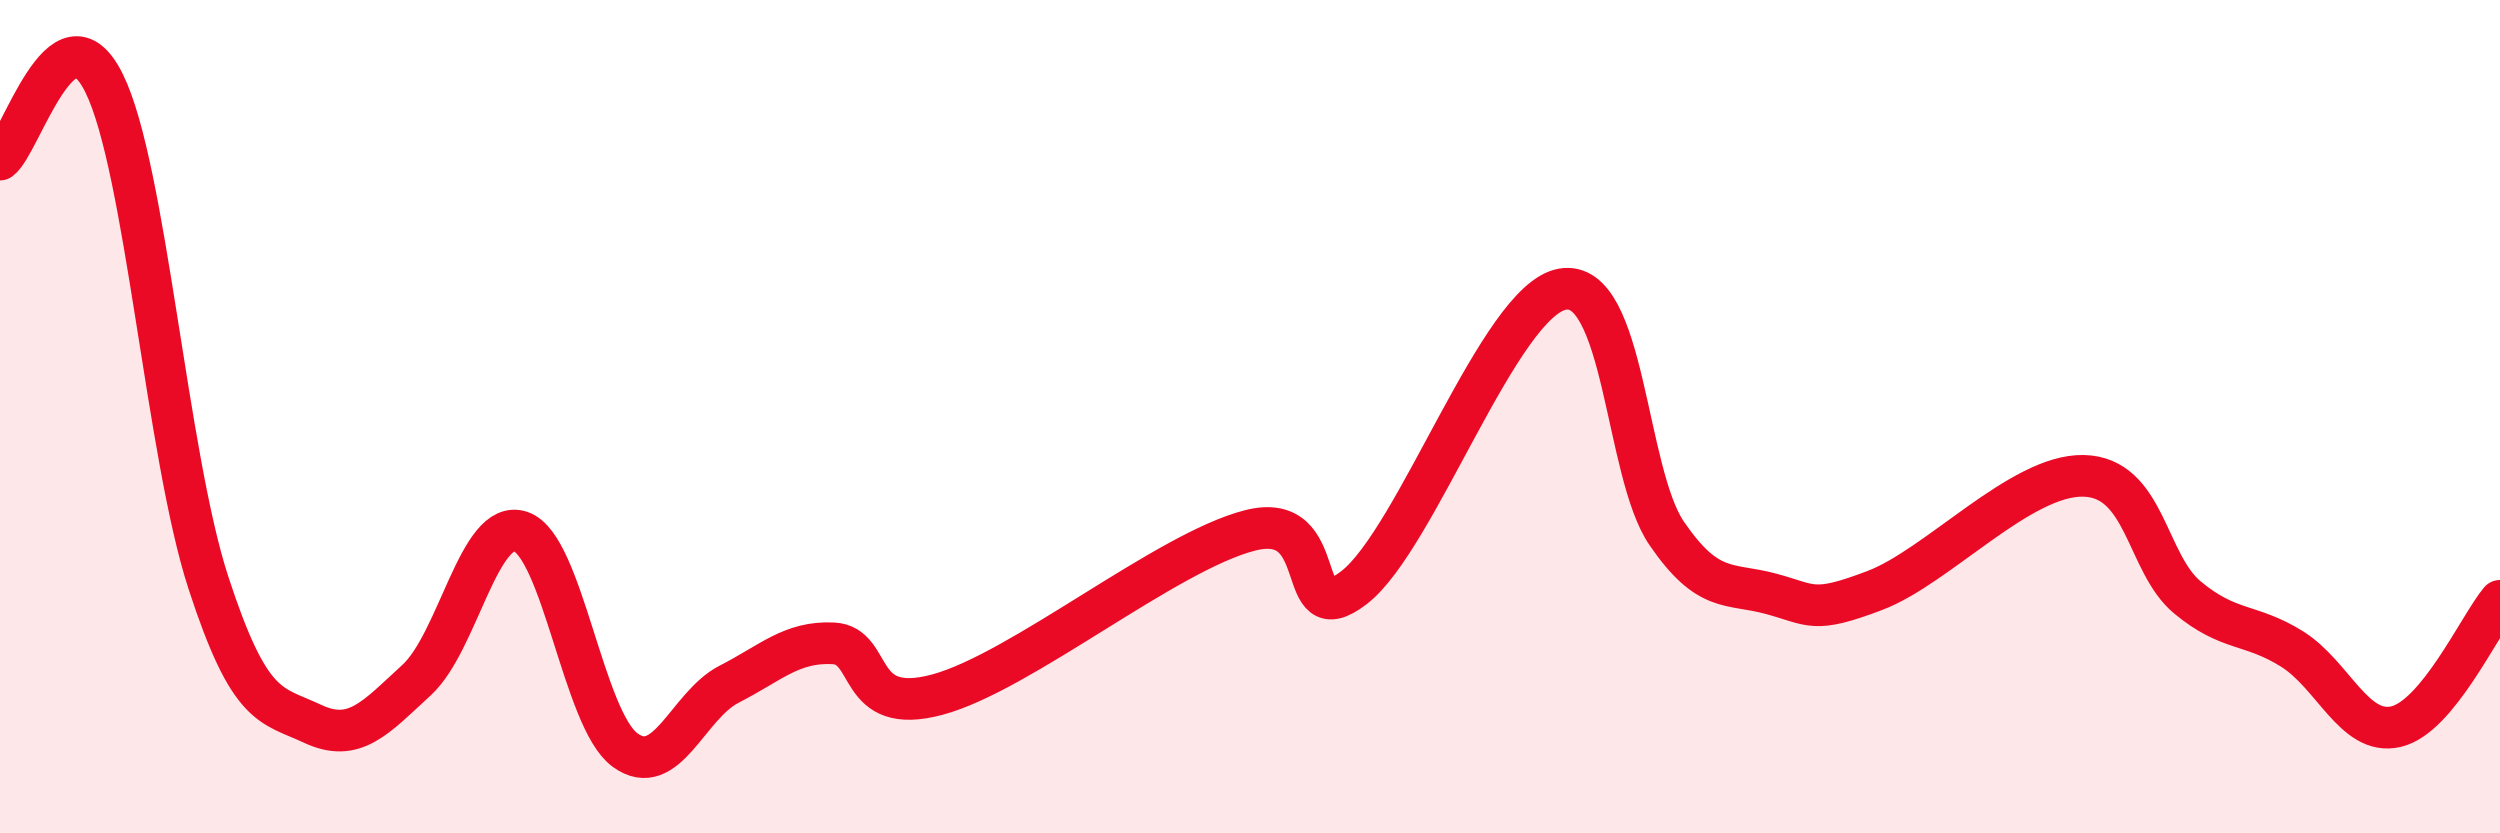 
    <svg width="60" height="20" viewBox="0 0 60 20" xmlns="http://www.w3.org/2000/svg">
      <path
        d="M 0,3.83 C 0.5,3.46 1.5,-0.03 2.5,2 C 3.5,4.03 4,10.91 5,13.98 C 6,17.05 6.5,16.9 7.5,17.37 C 8.5,17.84 9,17.24 10,16.32 C 11,15.4 11.5,12.42 12.5,12.76 C 13.5,13.1 14,17.27 15,18 C 16,18.73 16.5,16.93 17.5,16.42 C 18.5,15.91 19,15.39 20,15.44 C 21,15.49 20.5,17.21 22.5,16.67 C 24.5,16.13 28,13.24 30,12.73 C 32,12.22 31,15.26 32.5,14.1 C 34,12.94 36,7.2 37.5,6.94 C 39,6.68 39,11.34 40,12.8 C 41,14.26 41.5,13.98 42.5,14.25 C 43.5,14.52 43.5,14.74 45,14.17 C 46.5,13.6 48.5,11.39 50,11.42 C 51.5,11.45 51.5,13.51 52.5,14.34 C 53.5,15.17 54,14.95 55,15.57 C 56,16.19 56.5,17.67 57.5,17.44 C 58.5,17.21 59.5,15.02 60,14.42L60 20L0 20Z"
        fill="#EB0A25"
        opacity="0.1"
        stroke-linecap="round"
        stroke-linejoin="round"
      />
      <path
        d="M 0,3.83 C 0.5,3.46 1.5,-0.03 2.5,2 C 3.5,4.03 4,10.91 5,13.98 C 6,17.05 6.5,16.9 7.5,17.37 C 8.5,17.84 9,17.24 10,16.32 C 11,15.4 11.5,12.42 12.5,12.76 C 13.5,13.1 14,17.27 15,18 C 16,18.73 16.5,16.93 17.5,16.42 C 18.5,15.91 19,15.39 20,15.44 C 21,15.49 20.5,17.21 22.5,16.67 C 24.5,16.13 28,13.24 30,12.73 C 32,12.22 31,15.26 32.5,14.1 C 34,12.94 36,7.2 37.5,6.94 C 39,6.68 39,11.34 40,12.8 C 41,14.26 41.5,13.98 42.5,14.25 C 43.5,14.52 43.5,14.74 45,14.17 C 46.5,13.6 48.5,11.39 50,11.42 C 51.5,11.45 51.5,13.51 52.5,14.34 C 53.5,15.17 54,14.95 55,15.57 C 56,16.19 56.5,17.67 57.5,17.44 C 58.5,17.21 59.5,15.02 60,14.42"
        stroke="#EB0A25"
        stroke-width="1"
        fill="none"
        stroke-linecap="round"
        stroke-linejoin="round"
      />
    </svg>
  